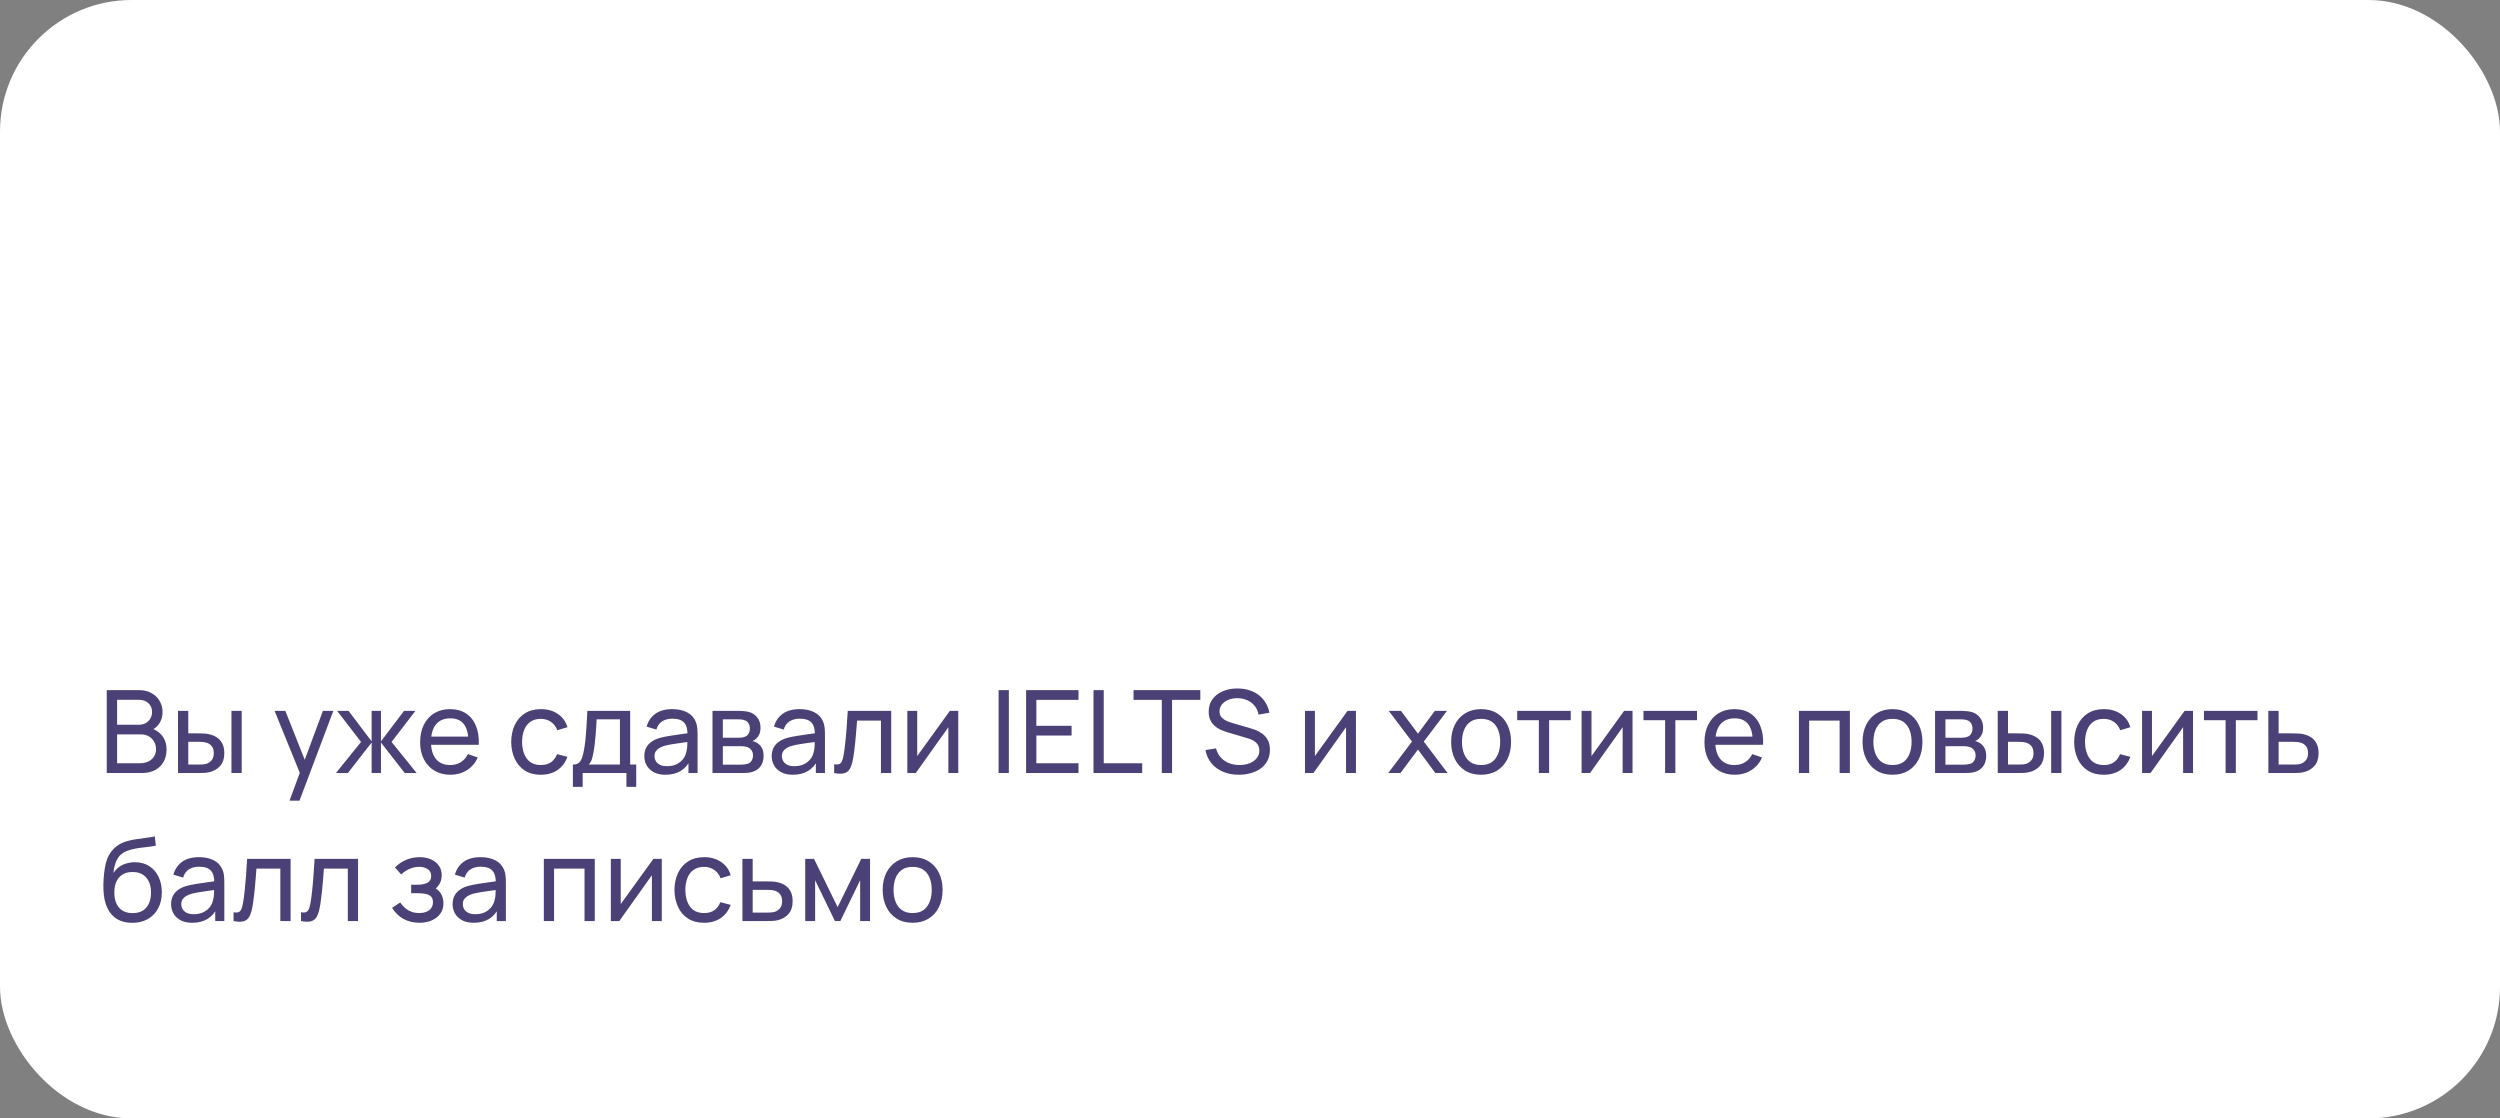 <?xml version="1.0" encoding="UTF-8"?> <svg xmlns="http://www.w3.org/2000/svg" width="304" height="136" viewBox="0 0 304 136" fill="none"><rect x="0" y="0" width="304" height="136" fill="#808080" stroke="none"/><rect width="304" height="136" rx="16" fill="white"></rect><path d="M12.98 94V83.92H16.907C17.509 83.92 18.022 84.044 18.447 84.291C18.876 84.538 19.203 84.865 19.427 85.271C19.656 85.672 19.77 86.106 19.77 86.573C19.77 87.119 19.63 87.597 19.35 88.008C19.07 88.419 18.692 88.701 18.216 88.855L18.202 88.512C18.851 88.685 19.355 89.002 19.714 89.464C20.073 89.926 20.253 90.477 20.253 91.116C20.253 91.704 20.132 92.213 19.889 92.642C19.651 93.071 19.306 93.405 18.853 93.643C18.405 93.881 17.873 94 17.257 94H12.98ZM14.24 92.81H17.019C17.392 92.81 17.726 92.742 18.02 92.607C18.314 92.467 18.545 92.271 18.713 92.019C18.886 91.767 18.972 91.464 18.972 91.109C18.972 90.768 18.895 90.463 18.741 90.192C18.592 89.921 18.379 89.707 18.104 89.548C17.833 89.385 17.518 89.303 17.159 89.303H14.24V92.81ZM14.24 88.127H16.893C17.192 88.127 17.46 88.064 17.698 87.938C17.941 87.807 18.132 87.625 18.272 87.392C18.417 87.159 18.489 86.886 18.489 86.573C18.489 86.139 18.342 85.784 18.048 85.509C17.754 85.234 17.369 85.096 16.893 85.096H14.24V88.127ZM21.648 94L21.641 86.44H22.894V89.177H24.049C24.268 89.177 24.492 89.182 24.721 89.191C24.95 89.2 25.148 89.221 25.316 89.254C25.708 89.333 26.051 89.466 26.345 89.653C26.639 89.84 26.868 90.092 27.031 90.409C27.194 90.726 27.276 91.121 27.276 91.592C27.276 92.245 27.106 92.763 26.765 93.146C26.429 93.524 25.988 93.776 25.442 93.902C25.255 93.944 25.041 93.972 24.798 93.986C24.56 93.995 24.334 94 24.119 94H21.648ZM22.894 92.971H24.14C24.28 92.971 24.436 92.966 24.609 92.957C24.782 92.948 24.936 92.924 25.071 92.887C25.309 92.817 25.521 92.679 25.708 92.474C25.899 92.269 25.995 91.975 25.995 91.592C25.995 91.205 25.902 90.906 25.715 90.696C25.533 90.486 25.293 90.348 24.994 90.283C24.859 90.25 24.716 90.229 24.567 90.22C24.418 90.211 24.275 90.206 24.14 90.206H22.894V92.971ZM28.144 94V86.44H29.39V94H28.144ZM35.208 97.36L36.671 93.384L36.692 94.56L33.388 86.44H34.697L37.287 92.971H36.839L39.268 86.44H40.535L36.419 97.36H35.208ZM40.851 94L43.903 90.22L40.998 86.44H42.384L45.191 90.15V86.44H46.325V90.15L49.132 86.44H50.518L47.613 90.22L50.665 94H49.216L46.325 90.29V94H45.191V90.29L42.3 94H40.851ZM54.783 94.21C54.041 94.21 53.393 94.047 52.837 93.72C52.287 93.389 51.857 92.929 51.549 92.341C51.241 91.748 51.087 91.058 51.087 90.269C51.087 89.443 51.239 88.729 51.542 88.127C51.846 87.52 52.268 87.054 52.809 86.727C53.355 86.396 53.995 86.23 54.727 86.23C55.488 86.23 56.134 86.405 56.666 86.755C57.203 87.105 57.604 87.604 57.87 88.253C58.141 88.902 58.258 89.674 58.22 90.57H56.96V90.122C56.946 89.193 56.757 88.5 56.393 88.043C56.029 87.581 55.488 87.35 54.769 87.35C53.999 87.35 53.414 87.597 53.012 88.092C52.611 88.587 52.41 89.296 52.41 90.22C52.41 91.111 52.611 91.802 53.012 92.292C53.414 92.782 53.985 93.027 54.727 93.027C55.227 93.027 55.661 92.913 56.029 92.684C56.398 92.455 56.687 92.126 56.897 91.697L58.094 92.11C57.8 92.777 57.357 93.295 56.764 93.664C56.176 94.028 55.516 94.21 54.783 94.21ZM51.99 90.57V89.569H57.576V90.57H51.99ZM65.767 94.21C65.001 94.21 64.35 94.04 63.814 93.699C63.282 93.354 62.876 92.88 62.596 92.278C62.316 91.676 62.171 90.99 62.162 90.22C62.171 89.431 62.318 88.738 62.603 88.141C62.892 87.539 63.305 87.07 63.842 86.734C64.378 86.398 65.025 86.23 65.781 86.23C66.579 86.23 67.265 86.426 67.839 86.818C68.417 87.21 68.805 87.747 69.001 88.428L67.769 88.799C67.61 88.36 67.351 88.02 66.992 87.777C66.637 87.534 66.229 87.413 65.767 87.413C65.249 87.413 64.822 87.534 64.486 87.777C64.15 88.015 63.9 88.346 63.737 88.771C63.573 89.191 63.489 89.674 63.485 90.22C63.494 91.06 63.688 91.739 64.066 92.257C64.448 92.77 65.015 93.027 65.767 93.027C66.261 93.027 66.672 92.915 66.999 92.691C67.325 92.462 67.573 92.133 67.741 91.704L69.001 92.033C68.739 92.738 68.331 93.277 67.776 93.65C67.22 94.023 66.551 94.21 65.767 94.21ZM69.664 95.68V92.971C70.089 92.971 70.392 92.833 70.574 92.558C70.756 92.278 70.903 91.818 71.015 91.179C71.09 90.778 71.15 90.348 71.197 89.891C71.244 89.434 71.284 88.925 71.316 88.365C71.353 87.8 71.388 87.159 71.421 86.44H76.629V92.971H77.364V95.68H76.174V94H70.854V95.68H69.664ZM71.582 92.971H75.383V87.469H72.548C72.534 87.8 72.516 88.148 72.492 88.512C72.469 88.871 72.441 89.231 72.408 89.59C72.38 89.949 72.345 90.29 72.303 90.612C72.266 90.929 72.222 91.214 72.17 91.466C72.109 91.816 72.04 92.112 71.96 92.355C71.881 92.598 71.755 92.803 71.582 92.971ZM80.918 94.21C80.353 94.21 79.88 94.107 79.497 93.902C79.119 93.692 78.832 93.417 78.636 93.076C78.445 92.735 78.349 92.362 78.349 91.956C78.349 91.559 78.424 91.216 78.573 90.927C78.727 90.633 78.942 90.39 79.217 90.199C79.492 90.003 79.821 89.849 80.204 89.737C80.563 89.639 80.965 89.555 81.408 89.485C81.856 89.41 82.309 89.343 82.766 89.282C83.223 89.221 83.65 89.163 84.047 89.107L83.599 89.366C83.613 88.694 83.478 88.197 83.193 87.875C82.913 87.553 82.428 87.392 81.737 87.392C81.28 87.392 80.878 87.497 80.533 87.707C80.192 87.912 79.952 88.248 79.812 88.715L78.629 88.358C78.811 87.695 79.163 87.175 79.686 86.797C80.209 86.419 80.897 86.23 81.751 86.23C82.437 86.23 83.025 86.354 83.515 86.601C84.01 86.844 84.364 87.212 84.579 87.707C84.686 87.94 84.754 88.195 84.782 88.47C84.81 88.741 84.824 89.025 84.824 89.324V94H83.718V92.187L83.977 92.355C83.692 92.966 83.293 93.428 82.78 93.741C82.271 94.054 81.651 94.21 80.918 94.21ZM81.107 93.167C81.555 93.167 81.942 93.088 82.269 92.929C82.6 92.766 82.866 92.553 83.067 92.292C83.268 92.026 83.398 91.737 83.459 91.424C83.529 91.191 83.566 90.932 83.571 90.647C83.58 90.358 83.585 90.136 83.585 89.982L84.019 90.171C83.613 90.227 83.214 90.281 82.822 90.332C82.43 90.383 82.059 90.439 81.709 90.5C81.359 90.556 81.044 90.624 80.764 90.703C80.559 90.768 80.365 90.852 80.183 90.955C80.006 91.058 79.861 91.191 79.749 91.354C79.642 91.513 79.588 91.711 79.588 91.949C79.588 92.154 79.639 92.35 79.742 92.537C79.849 92.724 80.013 92.875 80.232 92.992C80.456 93.109 80.748 93.167 81.107 93.167ZM86.637 94V86.44H89.857C90.048 86.44 90.254 86.452 90.473 86.475C90.697 86.494 90.9 86.529 91.082 86.58C91.488 86.687 91.822 86.909 92.083 87.245C92.349 87.576 92.482 87.996 92.482 88.505C92.482 88.79 92.438 89.037 92.349 89.247C92.265 89.457 92.144 89.639 91.985 89.793C91.915 89.863 91.838 89.926 91.754 89.982C91.67 90.038 91.586 90.082 91.502 90.115C91.665 90.143 91.831 90.206 91.999 90.304C92.265 90.449 92.473 90.652 92.622 90.913C92.776 91.174 92.853 91.508 92.853 91.914C92.853 92.427 92.729 92.852 92.482 93.188C92.235 93.519 91.894 93.748 91.46 93.874C91.278 93.925 91.077 93.96 90.858 93.979C90.639 93.993 90.426 94 90.221 94H86.637ZM87.897 92.985H90.151C90.249 92.985 90.366 92.976 90.501 92.957C90.641 92.938 90.765 92.915 90.872 92.887C91.115 92.817 91.29 92.686 91.397 92.495C91.509 92.304 91.565 92.096 91.565 91.872C91.565 91.573 91.481 91.331 91.313 91.144C91.15 90.957 90.933 90.841 90.662 90.794C90.564 90.766 90.457 90.75 90.34 90.745C90.228 90.74 90.128 90.738 90.039 90.738H87.897V92.985ZM87.897 89.709H89.773C89.904 89.709 90.041 89.702 90.186 89.688C90.331 89.669 90.457 89.639 90.564 89.597C90.779 89.518 90.935 89.387 91.033 89.205C91.136 89.018 91.187 88.815 91.187 88.596C91.187 88.353 91.131 88.141 91.019 87.959C90.912 87.772 90.746 87.644 90.522 87.574C90.373 87.518 90.205 87.488 90.018 87.483C89.836 87.474 89.719 87.469 89.668 87.469H87.897V89.709ZM96.408 94.21C95.844 94.21 95.37 94.107 94.987 93.902C94.609 93.692 94.322 93.417 94.126 93.076C93.935 92.735 93.839 92.362 93.839 91.956C93.839 91.559 93.914 91.216 94.063 90.927C94.217 90.633 94.432 90.39 94.707 90.199C94.983 90.003 95.312 89.849 95.694 89.737C96.054 89.639 96.455 89.555 96.898 89.485C97.346 89.41 97.799 89.343 98.256 89.282C98.714 89.221 99.141 89.163 99.537 89.107L99.089 89.366C99.103 88.694 98.968 88.197 98.683 87.875C98.403 87.553 97.918 87.392 97.227 87.392C96.77 87.392 96.369 87.497 96.023 87.707C95.683 87.912 95.442 88.248 95.302 88.715L94.119 88.358C94.301 87.695 94.654 87.175 95.176 86.797C95.699 86.419 96.387 86.23 97.241 86.23C97.927 86.23 98.515 86.354 99.005 86.601C99.5 86.844 99.855 87.212 100.069 87.707C100.177 87.94 100.244 88.195 100.272 88.47C100.3 88.741 100.314 89.025 100.314 89.324V94H99.208V92.187L99.467 92.355C99.183 92.966 98.784 93.428 98.27 93.741C97.762 94.054 97.141 94.21 96.408 94.21ZM96.597 93.167C97.045 93.167 97.433 93.088 97.759 92.929C98.091 92.766 98.357 92.553 98.557 92.292C98.758 92.026 98.889 91.737 98.949 91.424C99.019 91.191 99.057 90.932 99.061 90.647C99.071 90.358 99.075 90.136 99.075 89.982L99.509 90.171C99.103 90.227 98.704 90.281 98.312 90.332C97.92 90.383 97.549 90.439 97.199 90.5C96.849 90.556 96.534 90.624 96.254 90.703C96.049 90.768 95.855 90.852 95.673 90.955C95.496 91.058 95.351 91.191 95.239 91.354C95.132 91.513 95.078 91.711 95.078 91.949C95.078 92.154 95.13 92.35 95.232 92.537C95.34 92.724 95.503 92.875 95.722 92.992C95.946 93.109 96.238 93.167 96.597 93.167ZM101.434 94V92.929C101.714 92.98 101.927 92.971 102.071 92.901C102.221 92.826 102.33 92.698 102.4 92.516C102.475 92.329 102.536 92.096 102.582 91.816C102.662 91.373 102.729 90.878 102.785 90.332C102.846 89.786 102.9 89.189 102.946 88.54C102.998 87.887 103.044 87.187 103.086 86.44H108.371V94H107.125V87.623H104.22C104.192 88.052 104.157 88.493 104.115 88.946C104.078 89.399 104.038 89.84 103.996 90.269C103.954 90.694 103.908 91.09 103.856 91.459C103.81 91.823 103.758 92.138 103.702 92.404C103.614 92.861 103.49 93.228 103.331 93.503C103.173 93.774 102.944 93.949 102.645 94.028C102.347 94.112 101.943 94.103 101.434 94ZM116.525 86.44V94H115.321V88.428L111.359 94H110.33V86.44H111.534V91.935L115.503 86.44H116.525ZM121.429 94V83.92H122.675V94H121.429ZM124.775 94V83.92H131.145V85.103H126.021V88.26H130.305V89.443H126.021V92.817H131.145V94H124.775ZM132.968 94V83.92H134.214V92.817H138.89V94H132.968ZM141.276 94V85.103H137.839V83.92H145.959V85.103H142.522V94H141.276ZM150.651 94.21C149.937 94.21 149.293 94.089 148.719 93.846C148.149 93.603 147.678 93.258 147.305 92.81C146.936 92.357 146.696 91.823 146.584 91.207L147.872 91.004C148.035 91.639 148.373 92.136 148.887 92.495C149.405 92.85 150.014 93.027 150.714 93.027C151.166 93.027 151.575 92.957 151.939 92.817C152.307 92.672 152.599 92.467 152.814 92.201C153.028 91.935 153.136 91.62 153.136 91.256C153.136 91.032 153.096 90.841 153.017 90.682C152.942 90.519 152.837 90.381 152.702 90.269C152.571 90.152 152.422 90.054 152.254 89.975C152.086 89.896 151.911 89.83 151.729 89.779L149.16 89.016C148.88 88.932 148.609 88.827 148.348 88.701C148.086 88.57 147.853 88.409 147.648 88.218C147.442 88.022 147.279 87.789 147.158 87.518C147.036 87.243 146.976 86.918 146.976 86.545C146.976 85.948 147.13 85.439 147.438 85.019C147.75 84.594 148.173 84.27 148.705 84.046C149.237 83.822 149.836 83.712 150.504 83.717C151.18 83.722 151.785 83.843 152.317 84.081C152.853 84.314 153.297 84.65 153.647 85.089C154.001 85.528 154.239 86.053 154.361 86.664L153.038 86.895C152.968 86.484 152.811 86.132 152.569 85.838C152.331 85.539 152.032 85.311 151.673 85.152C151.313 84.989 150.919 84.905 150.49 84.9C150.079 84.895 149.708 84.961 149.377 85.096C149.045 85.231 148.782 85.42 148.586 85.663C148.39 85.901 148.292 86.176 148.292 86.489C148.292 86.797 148.38 87.047 148.558 87.238C148.735 87.425 148.952 87.574 149.209 87.686C149.47 87.793 149.724 87.882 149.972 87.952L151.89 88.505C152.109 88.566 152.361 88.65 152.646 88.757C152.935 88.864 153.215 89.016 153.486 89.212C153.756 89.403 153.98 89.66 154.158 89.982C154.335 90.299 154.424 90.701 154.424 91.186C154.424 91.671 154.326 92.103 154.13 92.481C153.938 92.859 153.67 93.176 153.325 93.433C152.979 93.685 152.578 93.876 152.121 94.007C151.663 94.142 151.173 94.21 150.651 94.21ZM164.883 86.44V94H163.679V88.428L159.717 94H158.688V86.44H159.892V91.935L163.861 86.44H164.883ZM168.806 94L171.697 90.178L168.869 86.44H170.353L172.425 89.212L174.476 86.44H175.96L173.132 90.178L176.03 94H174.539L172.425 91.144L170.297 94H168.806ZM180.098 94.21C179.347 94.21 178.698 94.04 178.152 93.699C177.611 93.358 177.193 92.887 176.899 92.285C176.605 91.683 176.458 90.992 176.458 90.213C176.458 89.42 176.608 88.724 176.906 88.127C177.205 87.53 177.627 87.065 178.173 86.734C178.719 86.398 179.361 86.23 180.098 86.23C180.854 86.23 181.505 86.4 182.051 86.741C182.597 87.077 183.015 87.546 183.304 88.148C183.598 88.745 183.745 89.434 183.745 90.213C183.745 91.002 183.598 91.697 183.304 92.299C183.01 92.896 182.59 93.365 182.044 93.706C181.498 94.042 180.85 94.21 180.098 94.21ZM180.098 93.027C180.882 93.027 181.466 92.766 181.848 92.243C182.231 91.72 182.422 91.044 182.422 90.213C182.422 89.359 182.229 88.68 181.841 88.176C181.454 87.667 180.873 87.413 180.098 87.413C179.571 87.413 179.137 87.532 178.796 87.77C178.456 88.008 178.201 88.337 178.033 88.757C177.865 89.177 177.781 89.662 177.781 90.213C177.781 91.062 177.977 91.744 178.369 92.257C178.761 92.77 179.338 93.027 180.098 93.027ZM187.125 94V87.574H184.493V86.44H191.003V87.574H188.371V94H187.125ZM198.516 86.44V94H197.312V88.428L193.35 94H192.321V86.44H193.525V91.935L197.494 86.44H198.516ZM202.478 94V87.574H199.846V86.44H206.356V87.574H203.724V94H202.478ZM210.957 94.21C210.215 94.21 209.567 94.047 209.011 93.72C208.461 93.389 208.031 92.929 207.723 92.341C207.415 91.748 207.261 91.058 207.261 90.269C207.261 89.443 207.413 88.729 207.716 88.127C208.02 87.52 208.442 87.054 208.983 86.727C209.529 86.396 210.169 86.23 210.901 86.23C211.662 86.23 212.308 86.405 212.84 86.755C213.377 87.105 213.778 87.604 214.044 88.253C214.315 88.902 214.432 89.674 214.394 90.57H213.134V90.122C213.12 89.193 212.931 88.5 212.567 88.043C212.203 87.581 211.662 87.35 210.943 87.35C210.173 87.35 209.588 87.597 209.186 88.092C208.785 88.587 208.584 89.296 208.584 90.22C208.584 91.111 208.785 91.802 209.186 92.292C209.588 92.782 210.159 93.027 210.901 93.027C211.401 93.027 211.835 92.913 212.203 92.684C212.572 92.455 212.861 92.126 213.071 91.697L214.268 92.11C213.974 92.777 213.531 93.295 212.938 93.664C212.35 94.028 211.69 94.21 210.957 94.21ZM208.164 90.57V89.569H213.75V90.57H208.164ZM218.748 94V86.44H224.943V94H223.697V87.623H219.994V94H218.748ZM230.124 94.21C229.372 94.21 228.724 94.04 228.178 93.699C227.636 93.358 227.219 92.887 226.925 92.285C226.631 91.683 226.484 90.992 226.484 90.213C226.484 89.42 226.633 88.724 226.932 88.127C227.23 87.53 227.653 87.065 228.199 86.734C228.745 86.398 229.386 86.23 230.124 86.23C230.88 86.23 231.531 86.4 232.077 86.741C232.623 87.077 233.04 87.546 233.33 88.148C233.624 88.745 233.771 89.434 233.771 90.213C233.771 91.002 233.624 91.697 233.33 92.299C233.036 92.896 232.616 93.365 232.07 93.706C231.524 94.042 230.875 94.21 230.124 94.21ZM230.124 93.027C230.908 93.027 231.491 92.766 231.874 92.243C232.256 91.72 232.448 91.044 232.448 90.213C232.448 89.359 232.254 88.68 231.867 88.176C231.479 87.667 230.898 87.413 230.124 87.413C229.596 87.413 229.162 87.532 228.822 87.77C228.481 88.008 228.227 88.337 228.059 88.757C227.891 89.177 227.807 89.662 227.807 90.213C227.807 91.062 228.003 91.744 228.395 92.257C228.787 92.77 229.363 93.027 230.124 93.027ZM235.305 94V86.44H238.525C238.716 86.44 238.922 86.452 239.141 86.475C239.365 86.494 239.568 86.529 239.75 86.58C240.156 86.687 240.49 86.909 240.751 87.245C241.017 87.576 241.15 87.996 241.15 88.505C241.15 88.79 241.106 89.037 241.017 89.247C240.933 89.457 240.812 89.639 240.653 89.793C240.583 89.863 240.506 89.926 240.422 89.982C240.338 90.038 240.254 90.082 240.17 90.115C240.333 90.143 240.499 90.206 240.667 90.304C240.933 90.449 241.141 90.652 241.29 90.913C241.444 91.174 241.521 91.508 241.521 91.914C241.521 92.427 241.397 92.852 241.15 93.188C240.903 93.519 240.562 93.748 240.128 93.874C239.946 93.925 239.745 93.96 239.526 93.979C239.307 93.993 239.094 94 238.889 94H235.305ZM236.565 92.985H238.819C238.917 92.985 239.034 92.976 239.169 92.957C239.309 92.938 239.433 92.915 239.54 92.887C239.783 92.817 239.958 92.686 240.065 92.495C240.177 92.304 240.233 92.096 240.233 91.872C240.233 91.573 240.149 91.331 239.981 91.144C239.818 90.957 239.601 90.841 239.33 90.794C239.232 90.766 239.125 90.75 239.008 90.745C238.896 90.74 238.796 90.738 238.707 90.738H236.565V92.985ZM236.565 89.709H238.441C238.572 89.709 238.709 89.702 238.854 89.688C238.999 89.669 239.125 89.639 239.232 89.597C239.447 89.518 239.603 89.387 239.701 89.205C239.804 89.018 239.855 88.815 239.855 88.596C239.855 88.353 239.799 88.141 239.687 87.959C239.58 87.772 239.414 87.644 239.19 87.574C239.041 87.518 238.873 87.488 238.686 87.483C238.504 87.474 238.387 87.469 238.336 87.469H236.565V89.709ZM242.927 94L242.92 86.44H244.173V89.177H245.328C245.548 89.177 245.772 89.182 246 89.191C246.229 89.2 246.427 89.221 246.595 89.254C246.987 89.333 247.33 89.466 247.624 89.653C247.918 89.84 248.147 90.092 248.31 90.409C248.474 90.726 248.555 91.121 248.555 91.592C248.555 92.245 248.385 92.763 248.044 93.146C247.708 93.524 247.267 93.776 246.721 93.902C246.535 93.944 246.32 93.972 246.077 93.986C245.839 93.995 245.613 94 245.398 94H242.927ZM244.173 92.971H245.419C245.559 92.971 245.716 92.966 245.888 92.957C246.061 92.948 246.215 92.924 246.35 92.887C246.588 92.817 246.801 92.679 246.987 92.474C247.179 92.269 247.274 91.975 247.274 91.592C247.274 91.205 247.181 90.906 246.994 90.696C246.812 90.486 246.572 90.348 246.273 90.283C246.138 90.25 245.996 90.229 245.846 90.22C245.697 90.211 245.555 90.206 245.419 90.206H244.173V92.971ZM249.423 94V86.44H250.669V94H249.423ZM255.819 94.21C255.054 94.21 254.403 94.04 253.866 93.699C253.334 93.354 252.928 92.88 252.648 92.278C252.368 91.676 252.224 90.99 252.214 90.22C252.224 89.431 252.371 88.738 252.655 88.141C252.945 87.539 253.358 87.07 253.894 86.734C254.431 86.398 255.077 86.23 255.833 86.23C256.631 86.23 257.317 86.426 257.891 86.818C258.47 87.21 258.857 87.747 259.053 88.428L257.821 88.799C257.663 88.36 257.404 88.02 257.044 87.777C256.69 87.534 256.281 87.413 255.819 87.413C255.301 87.413 254.874 87.534 254.538 87.777C254.202 88.015 253.953 88.346 253.789 88.771C253.626 89.191 253.542 89.674 253.537 90.22C253.547 91.06 253.74 91.739 254.118 92.257C254.501 92.77 255.068 93.027 255.819 93.027C256.314 93.027 256.725 92.915 257.051 92.691C257.378 92.462 257.625 92.133 257.793 91.704L259.053 92.033C258.792 92.738 258.384 93.277 257.828 93.65C257.273 94.023 256.603 94.21 255.819 94.21ZM266.67 86.44V94H265.466V88.428L261.504 94H260.475V86.44H261.679V91.935L265.648 86.44H266.67ZM270.632 94V87.574H268V86.44H274.51V87.574H271.878V94H270.632ZM275.835 94L275.828 86.44H277.081V89.177H278.712C278.932 89.177 279.156 89.182 279.384 89.191C279.613 89.2 279.811 89.221 279.979 89.254C280.371 89.329 280.714 89.459 281.008 89.646C281.302 89.833 281.531 90.087 281.694 90.409C281.858 90.726 281.939 91.121 281.939 91.592C281.939 92.245 281.769 92.763 281.428 93.146C281.092 93.524 280.651 93.776 280.105 93.902C279.919 93.944 279.704 93.972 279.461 93.986C279.223 93.995 278.997 94 278.782 94H275.835ZM277.081 92.971H278.803C278.943 92.971 279.1 92.966 279.272 92.957C279.445 92.948 279.599 92.924 279.734 92.887C279.972 92.817 280.185 92.679 280.371 92.474C280.563 92.269 280.658 91.975 280.658 91.592C280.658 91.205 280.565 90.906 280.378 90.696C280.196 90.486 279.956 90.348 279.657 90.283C279.522 90.25 279.38 90.229 279.23 90.22C279.081 90.211 278.939 90.206 278.803 90.206H277.081V92.971ZM16.053 112.217C15.339 112.212 14.73 112.058 14.226 111.755C13.722 111.447 13.33 110.997 13.05 110.404C12.77 109.811 12.614 109.086 12.581 108.227C12.562 107.83 12.567 107.394 12.595 106.918C12.628 106.442 12.679 105.985 12.749 105.546C12.824 105.107 12.917 104.746 13.029 104.461C13.155 104.12 13.332 103.805 13.561 103.516C13.794 103.222 14.056 102.979 14.345 102.788C14.639 102.587 14.968 102.431 15.332 102.319C15.696 102.207 16.076 102.121 16.473 102.06C16.874 101.995 17.276 101.939 17.677 101.892C18.078 101.841 18.461 101.78 18.825 101.71L18.951 102.83C18.694 102.886 18.391 102.935 18.041 102.977C17.691 103.014 17.327 103.059 16.949 103.11C16.576 103.161 16.216 103.234 15.871 103.327C15.53 103.416 15.236 103.539 14.989 103.698C14.625 103.917 14.345 104.246 14.149 104.685C13.958 105.119 13.841 105.607 13.799 106.148C14.088 105.7 14.464 105.371 14.926 105.161C15.388 104.951 15.88 104.846 16.403 104.846C17.08 104.846 17.663 105.005 18.153 105.322C18.643 105.635 19.019 106.066 19.28 106.617C19.546 107.168 19.679 107.795 19.679 108.5C19.679 109.247 19.53 109.9 19.231 110.46C18.932 111.02 18.51 111.454 17.964 111.762C17.423 112.07 16.786 112.222 16.053 112.217ZM16.13 111.034C16.863 111.034 17.418 110.808 17.796 110.355C18.174 109.898 18.363 109.291 18.363 108.535C18.363 107.76 18.167 107.151 17.775 106.708C17.383 106.26 16.832 106.036 16.123 106.036C15.404 106.036 14.854 106.26 14.471 106.708C14.093 107.151 13.904 107.76 13.904 108.535C13.904 109.314 14.095 109.926 14.478 110.369C14.861 110.812 15.411 111.034 16.13 111.034ZM23.373 112.21C22.808 112.21 22.335 112.107 21.952 111.902C21.574 111.692 21.287 111.417 21.091 111.076C20.9 110.735 20.804 110.362 20.804 109.956C20.804 109.559 20.879 109.216 21.028 108.927C21.182 108.633 21.397 108.39 21.672 108.199C21.948 108.003 22.276 107.849 22.659 107.737C23.018 107.639 23.42 107.555 23.863 107.485C24.311 107.41 24.764 107.343 25.221 107.282C25.678 107.221 26.105 107.163 26.502 107.107L26.054 107.366C26.068 106.694 25.933 106.197 25.648 105.875C25.368 105.553 24.883 105.392 24.192 105.392C23.735 105.392 23.334 105.497 22.988 105.707C22.648 105.912 22.407 106.248 22.267 106.715L21.084 106.358C21.266 105.695 21.619 105.175 22.141 104.797C22.664 104.419 23.352 104.23 24.206 104.23C24.892 104.23 25.48 104.354 25.97 104.601C26.465 104.844 26.82 105.212 27.034 105.707C27.142 105.94 27.209 106.195 27.237 106.47C27.265 106.741 27.279 107.025 27.279 107.324V112H26.173V110.187L26.432 110.355C26.148 110.966 25.748 111.428 25.235 111.741C24.727 112.054 24.106 112.21 23.373 112.21ZM23.562 111.167C24.01 111.167 24.398 111.088 24.724 110.929C25.055 110.766 25.322 110.553 25.522 110.292C25.723 110.026 25.854 109.737 25.914 109.424C25.984 109.191 26.021 108.932 26.026 108.647C26.035 108.358 26.04 108.136 26.04 107.982L26.474 108.171C26.068 108.227 25.669 108.281 25.277 108.332C24.885 108.383 24.514 108.439 24.164 108.5C23.814 108.556 23.499 108.624 23.219 108.703C23.014 108.768 22.82 108.852 22.638 108.955C22.461 109.058 22.316 109.191 22.204 109.354C22.097 109.513 22.043 109.711 22.043 109.949C22.043 110.154 22.095 110.35 22.197 110.537C22.305 110.724 22.468 110.875 22.687 110.992C22.911 111.109 23.203 111.167 23.562 111.167ZM28.399 112V110.929C28.679 110.98 28.892 110.971 29.036 110.901C29.186 110.826 29.295 110.698 29.365 110.516C29.44 110.329 29.5 110.096 29.547 109.816C29.627 109.373 29.694 108.878 29.75 108.332C29.811 107.786 29.864 107.189 29.911 106.54C29.962 105.887 30.009 105.187 30.051 104.44H35.336V112H34.09V105.623H31.185C31.157 106.052 31.122 106.493 31.08 106.946C31.043 107.399 31.003 107.84 30.961 108.269C30.919 108.694 30.872 109.09 30.821 109.459C30.774 109.823 30.723 110.138 30.667 110.404C30.578 110.861 30.455 111.228 30.296 111.503C30.137 111.774 29.909 111.949 29.61 112.028C29.311 112.112 28.908 112.103 28.399 112ZM36.602 112V110.929C36.882 110.98 37.095 110.971 37.239 110.901C37.389 110.826 37.498 110.698 37.568 110.516C37.643 110.329 37.704 110.096 37.75 109.816C37.83 109.373 37.897 108.878 37.953 108.332C38.014 107.786 38.068 107.189 38.114 106.54C38.166 105.887 38.212 105.187 38.254 104.44H43.539V112H42.293V105.623H39.388C39.36 106.052 39.325 106.493 39.283 106.946C39.246 107.399 39.206 107.84 39.164 108.269C39.122 108.694 39.076 109.09 39.024 109.459C38.978 109.823 38.926 110.138 38.87 110.404C38.782 110.861 38.658 111.228 38.499 111.503C38.341 111.774 38.112 111.949 37.813 112.028C37.515 112.112 37.111 112.103 36.602 112ZM51.017 112.21C50.27 112.21 49.61 112.049 49.036 111.727C48.462 111.4 48.01 110.952 47.678 110.383L48.672 109.739C48.947 110.154 49.276 110.474 49.659 110.698C50.042 110.917 50.478 111.027 50.968 111.027C51.481 111.027 51.89 110.91 52.193 110.677C52.496 110.439 52.648 110.119 52.648 109.718C52.648 109.419 52.574 109.191 52.424 109.032C52.275 108.873 52.06 108.764 51.78 108.703C51.5 108.642 51.166 108.612 50.779 108.612H49.995V107.583H50.772C51.262 107.583 51.661 107.504 51.969 107.345C52.277 107.186 52.431 106.916 52.431 106.533C52.431 106.141 52.286 105.856 51.997 105.679C51.712 105.497 51.372 105.406 50.975 105.406C50.555 105.406 50.154 105.495 49.771 105.672C49.389 105.845 49.059 106.064 48.784 106.33L48.028 105.483C48.42 105.082 48.87 104.774 49.379 104.559C49.892 104.34 50.45 104.23 51.052 104.23C51.538 104.23 51.981 104.316 52.382 104.489C52.788 104.657 53.11 104.907 53.348 105.238C53.591 105.565 53.712 105.964 53.712 106.435C53.712 106.836 53.619 107.193 53.432 107.506C53.245 107.819 52.97 108.092 52.606 108.325L52.557 107.884C52.865 107.959 53.12 108.096 53.32 108.297C53.526 108.493 53.677 108.726 53.775 108.997C53.873 109.268 53.922 109.55 53.922 109.844C53.922 110.339 53.791 110.763 53.53 111.118C53.273 111.468 52.926 111.739 52.487 111.93C52.048 112.117 51.559 112.21 51.017 112.21ZM57.608 112.21C57.043 112.21 56.569 112.107 56.187 111.902C55.809 111.692 55.522 111.417 55.325 111.076C55.134 110.735 55.038 110.362 55.038 109.956C55.038 109.559 55.113 109.216 55.263 108.927C55.416 108.633 55.631 108.39 55.907 108.199C56.182 108.003 56.511 107.849 56.894 107.737C57.253 107.639 57.654 107.555 58.097 107.485C58.545 107.41 58.998 107.343 59.456 107.282C59.913 107.221 60.34 107.163 60.736 107.107L60.288 107.366C60.303 106.694 60.167 106.197 59.883 105.875C59.602 105.553 59.117 105.392 58.426 105.392C57.969 105.392 57.568 105.497 57.222 105.707C56.882 105.912 56.642 106.248 56.502 106.715L55.319 106.358C55.501 105.695 55.853 105.175 56.376 104.797C56.898 104.419 57.587 104.23 58.441 104.23C59.127 104.23 59.715 104.354 60.205 104.601C60.699 104.844 61.054 105.212 61.269 105.707C61.376 105.94 61.444 106.195 61.471 106.47C61.499 106.741 61.514 107.025 61.514 107.324V112H60.407V110.187L60.666 110.355C60.382 110.966 59.983 111.428 59.469 111.741C58.961 112.054 58.34 112.21 57.608 112.21ZM57.797 111.167C58.245 111.167 58.632 111.088 58.959 110.929C59.29 110.766 59.556 110.553 59.757 110.292C59.957 110.026 60.088 109.737 60.148 109.424C60.218 109.191 60.256 108.932 60.261 108.647C60.27 108.358 60.275 108.136 60.275 107.982L60.709 108.171C60.303 108.227 59.904 108.281 59.511 108.332C59.12 108.383 58.748 108.439 58.398 108.5C58.048 108.556 57.733 108.624 57.453 108.703C57.248 108.768 57.054 108.852 56.873 108.955C56.695 109.058 56.55 109.191 56.438 109.354C56.331 109.513 56.278 109.711 56.278 109.949C56.278 110.154 56.329 110.35 56.431 110.537C56.539 110.724 56.702 110.875 56.922 110.992C57.145 111.109 57.437 111.167 57.797 111.167ZM66.129 112V104.44H72.324V112H71.078V105.623H67.375V112H66.129ZM80.473 104.44V112H79.269V106.428L75.307 112H74.278V104.44H75.482V109.935L79.451 104.44H80.473ZM85.618 112.21C84.853 112.21 84.202 112.04 83.665 111.699C83.133 111.354 82.727 110.88 82.447 110.278C82.167 109.676 82.022 108.99 82.013 108.22C82.022 107.431 82.169 106.738 82.454 106.141C82.743 105.539 83.156 105.07 83.693 104.734C84.23 104.398 84.876 104.23 85.632 104.23C86.43 104.23 87.116 104.426 87.69 104.818C88.269 105.21 88.656 105.747 88.852 106.428L87.62 106.799C87.462 106.36 87.203 106.02 86.843 105.777C86.489 105.534 86.08 105.413 85.618 105.413C85.1 105.413 84.673 105.534 84.337 105.777C84.001 106.015 83.751 106.346 83.588 106.771C83.425 107.191 83.341 107.674 83.336 108.22C83.346 109.06 83.539 109.739 83.917 110.257C84.3 110.77 84.867 111.027 85.618 111.027C86.113 111.027 86.523 110.915 86.85 110.691C87.177 110.462 87.424 110.133 87.592 109.704L88.852 110.033C88.591 110.738 88.183 111.277 87.627 111.65C87.072 112.023 86.402 112.21 85.618 112.21ZM90.281 112L90.274 104.44H91.527V107.177H93.158C93.377 107.177 93.601 107.182 93.83 107.191C94.058 107.2 94.257 107.221 94.425 107.254C94.817 107.329 95.16 107.459 95.454 107.646C95.748 107.833 95.976 108.087 96.14 108.409C96.303 108.726 96.385 109.121 96.385 109.592C96.385 110.245 96.214 110.763 95.874 111.146C95.538 111.524 95.097 111.776 94.551 111.902C94.364 111.944 94.149 111.972 93.907 111.986C93.669 111.995 93.442 112 93.228 112H90.281ZM91.527 110.971H93.249C93.389 110.971 93.545 110.966 93.718 110.957C93.89 110.948 94.044 110.924 94.18 110.887C94.418 110.817 94.63 110.679 94.817 110.474C95.008 110.269 95.104 109.975 95.104 109.592C95.104 109.205 95.01 108.906 94.824 108.696C94.642 108.486 94.401 108.348 94.103 108.283C93.967 108.25 93.825 108.229 93.676 108.22C93.526 108.211 93.384 108.206 93.249 108.206H91.527V110.971ZM97.916 112V104.44H98.987L101.857 110.306L104.727 104.44H105.798V112H104.594V107.037L102.186 112H101.528L99.12 107.037V112H97.916ZM110.973 112.21C110.222 112.21 109.573 112.04 109.027 111.699C108.486 111.358 108.068 110.887 107.774 110.285C107.48 109.683 107.333 108.992 107.333 108.213C107.333 107.42 107.483 106.724 107.781 106.127C108.08 105.53 108.502 105.065 109.048 104.734C109.594 104.398 110.236 104.23 110.973 104.23C111.729 104.23 112.38 104.4 112.926 104.741C113.472 105.077 113.89 105.546 114.179 106.148C114.473 106.745 114.62 107.434 114.62 108.213C114.62 109.002 114.473 109.697 114.179 110.299C113.885 110.896 113.465 111.365 112.919 111.706C112.373 112.042 111.725 112.21 110.973 112.21ZM110.973 111.027C111.757 111.027 112.341 110.766 112.723 110.243C113.106 109.72 113.297 109.044 113.297 108.213C113.297 107.359 113.104 106.68 112.716 106.176C112.329 105.667 111.748 105.413 110.973 105.413C110.446 105.413 110.012 105.532 109.671 105.77C109.331 106.008 109.076 106.337 108.908 106.757C108.74 107.177 108.656 107.662 108.656 108.213C108.656 109.062 108.852 109.744 109.244 110.257C109.636 110.77 110.213 111.027 110.973 111.027Z" fill="#1E1254" fill-opacity="0.8"></path></svg> 